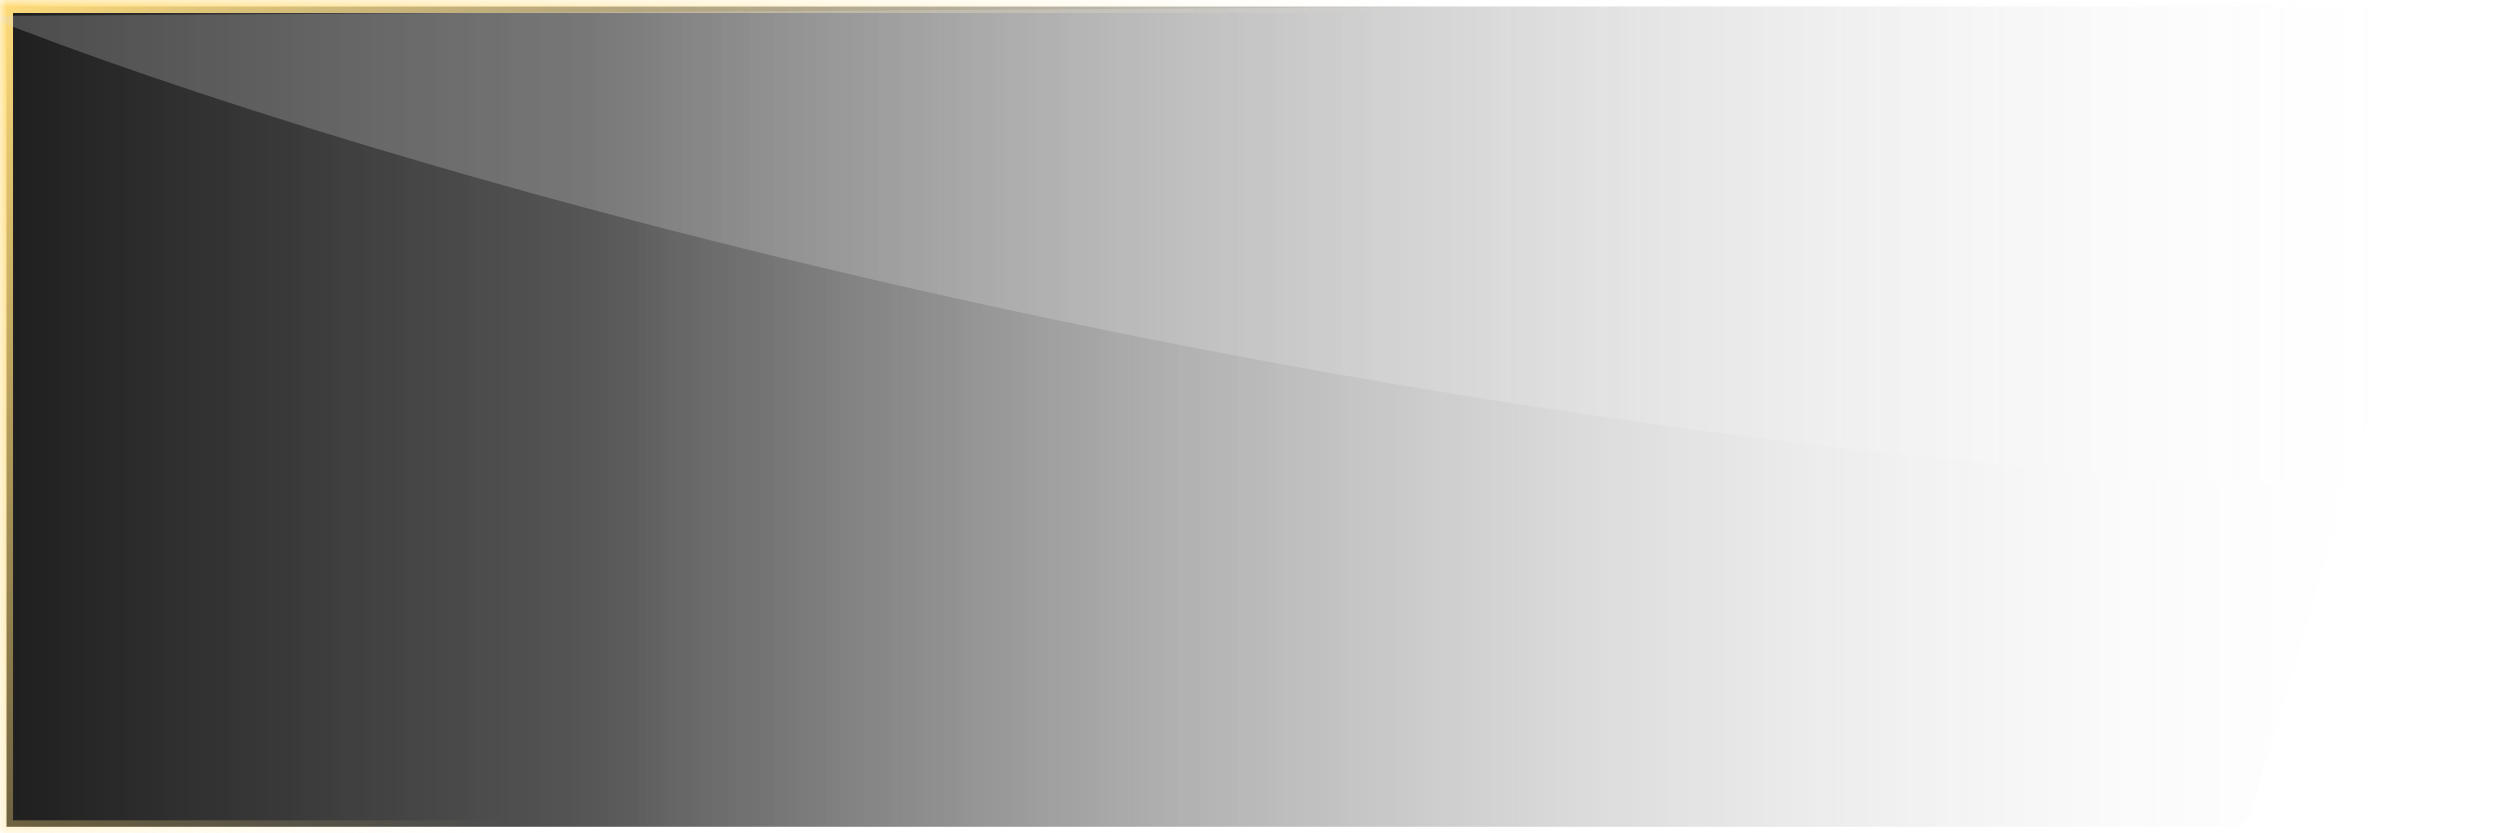 <svg width="192" height="64" viewBox="0 0 192 64" fill="none" xmlns="http://www.w3.org/2000/svg">
    <mask id="mask0_18992_2114" style="mask-type:alpha" maskUnits="userSpaceOnUse" x="0" y="0" width="192" height="64">
        <path d="M0 64H171.445C172.33 64 173.109 63.419 173.362 62.571L192 0H0V64Z" fill="url(#paint0_linear_18992_2114)"/>
    </mask>
    <g mask="url(#mask0_18992_2114)">
        <path d="M0.5 63.5H171.445C172.109 63.5 172.693 63.064 172.883 62.428L191.329 0.5H0.5V63.5Z" fill="url(#paint1_linear_18992_2114)" stroke="url(#paint2_linear_18992_2114)"/>
        <path d="M188.757 38C103.399 35.058 26.6 12.258 -1.129 1.226L195.388 0L188.757 38Z" fill="#D9D9D9" fill-opacity="0.24"/>
    </g>
    <defs>
        <linearGradient id="paint0_linear_18992_2114" x1="0" y1="32" x2="183.5" y2="32" gradientUnits="userSpaceOnUse">
            <stop stop-color="#1E1E1E"/>
            <stop offset="1" stop-color="#1E1E1E" stop-opacity="0"/>
        </linearGradient>
        <linearGradient id="paint1_linear_18992_2114" x1="45.283" y1="32" x2="192" y2="32" gradientUnits="userSpaceOnUse">
            <stop stop-color="#1E1E1E"/>
            <stop offset="1" stop-color="#1E1E1E" stop-opacity="0"/>
        </linearGradient>
        <linearGradient id="paint2_linear_18992_2114" x1="2.14577e-06" y1="-1.94708e-06" x2="49" y2="54" gradientUnits="userSpaceOnUse">
            <stop stop-color="#FFDC7A"/>
            <stop offset="1" stop-color="#FFDC7A" stop-opacity="0"/>
        </linearGradient>
    </defs>
</svg>
